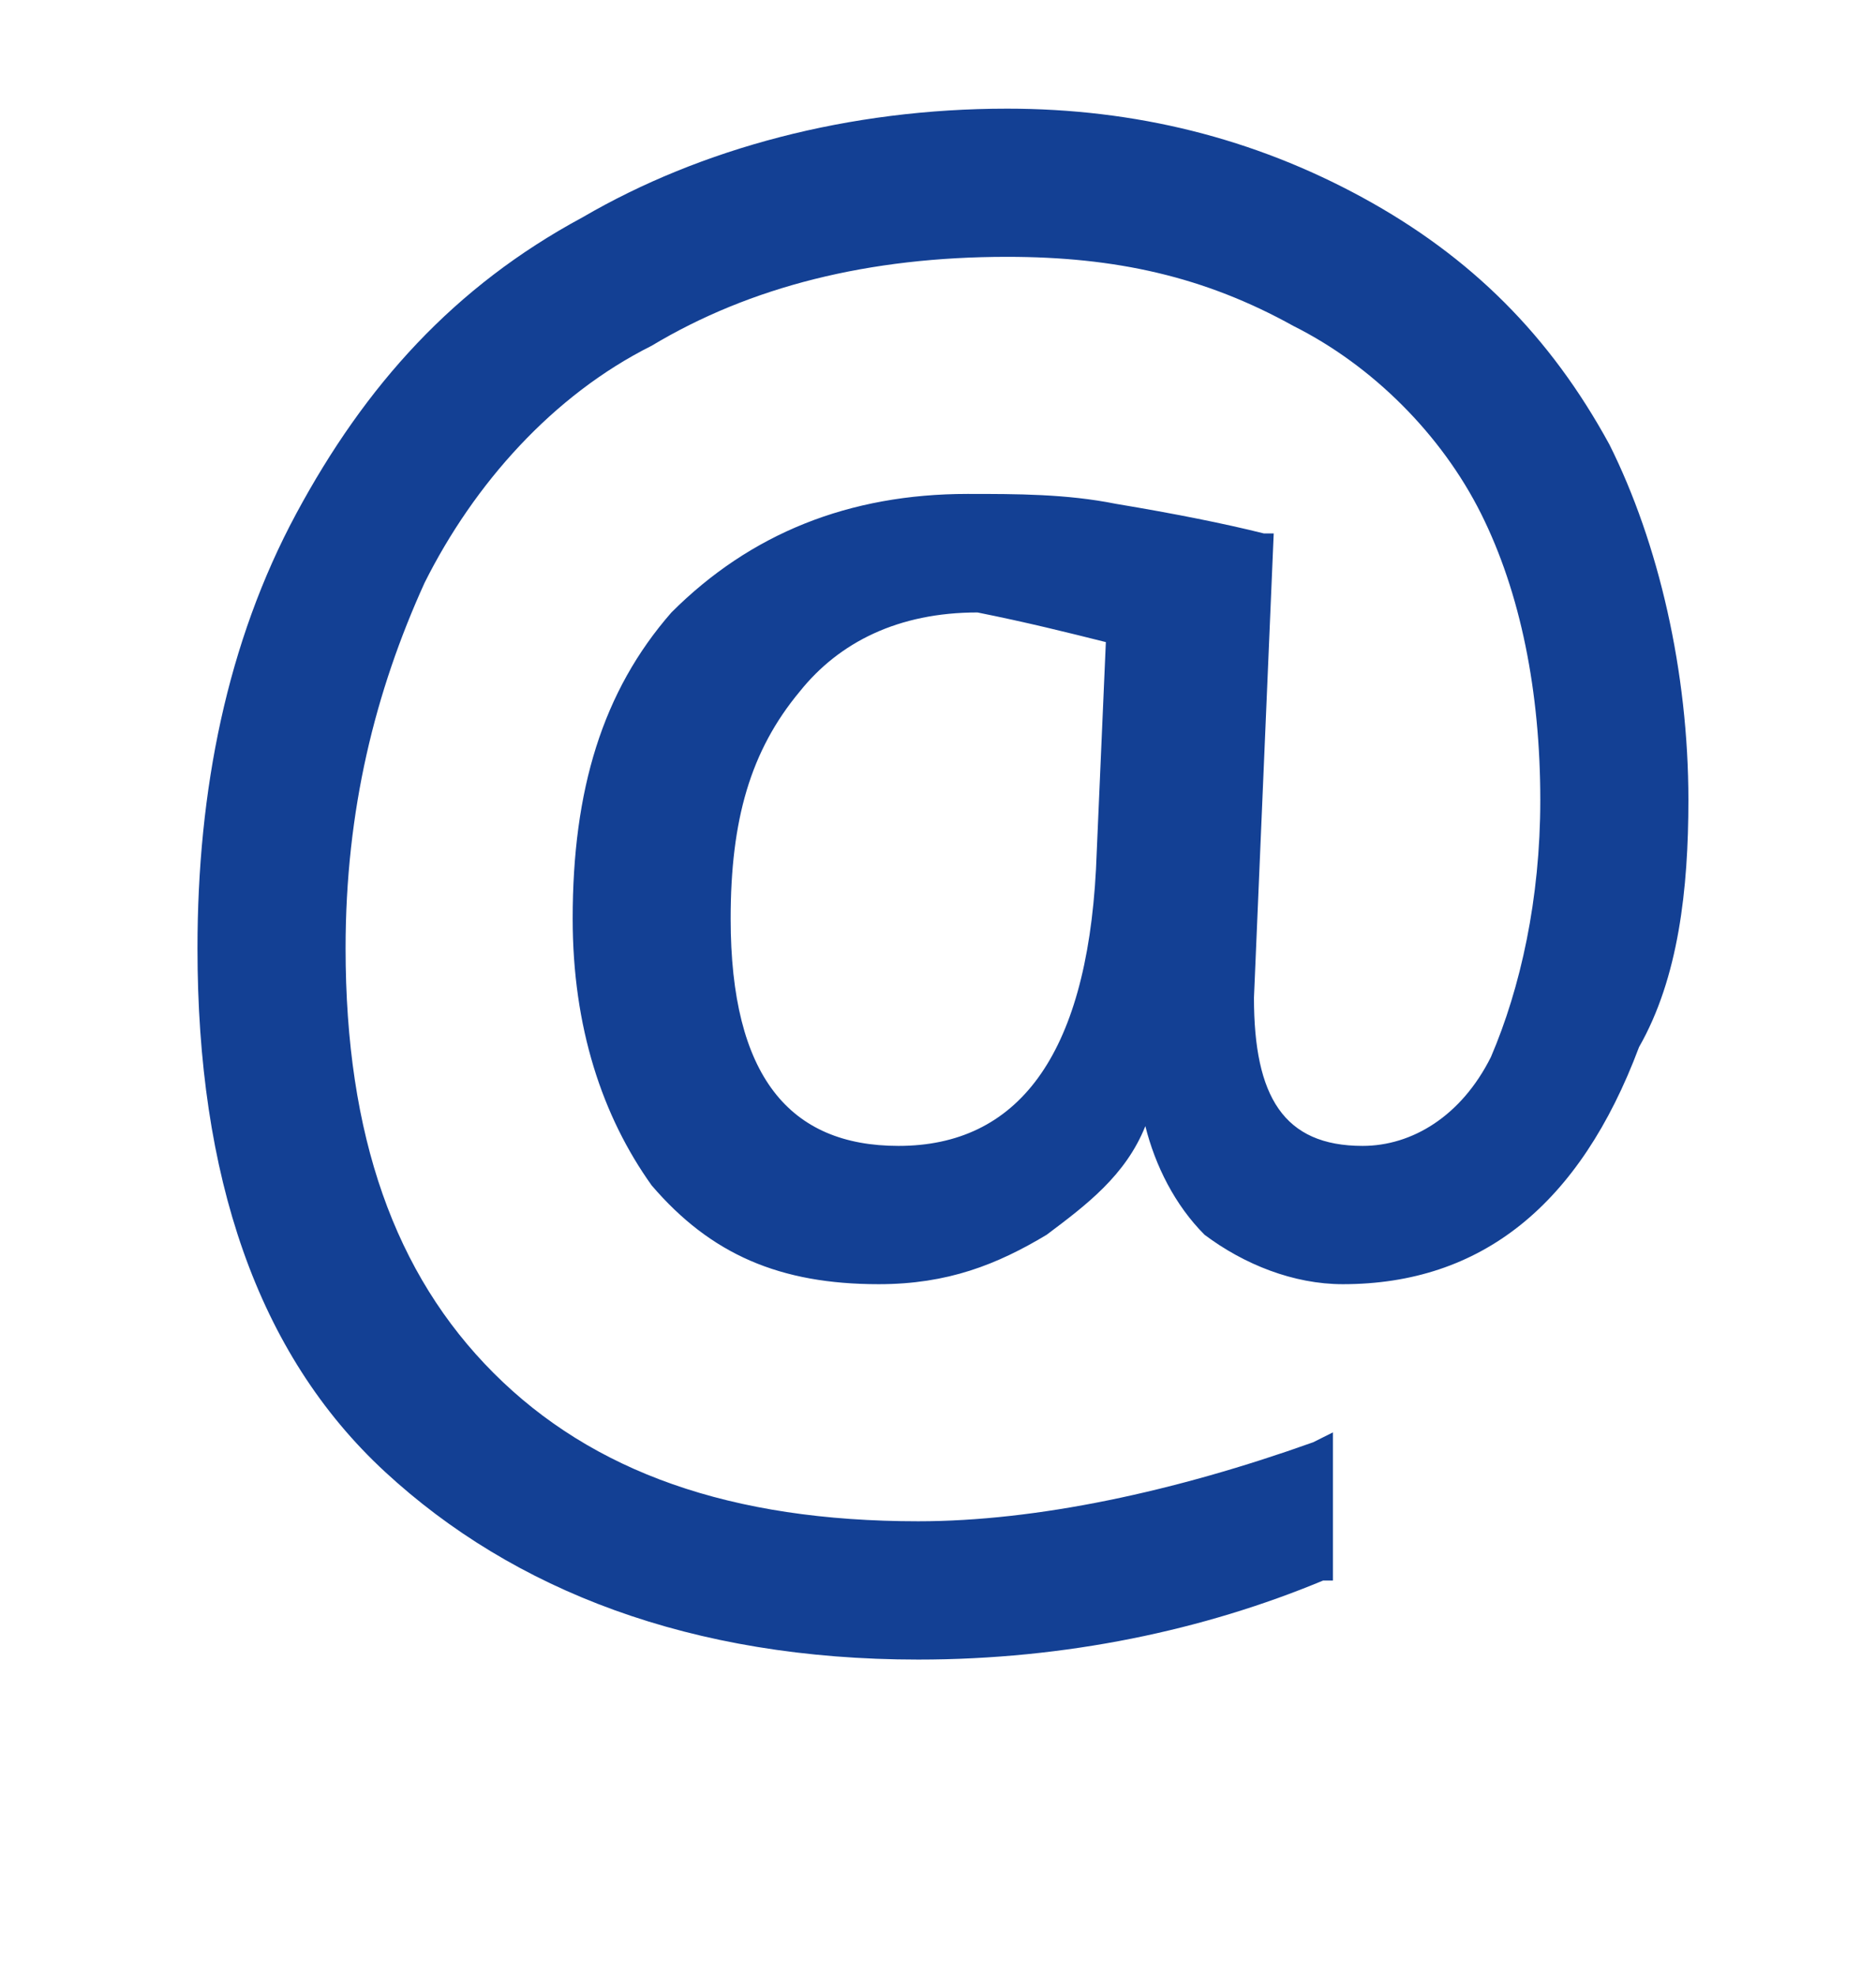 <?xml version="1.0" encoding="utf-8"?>
<!-- Generator: $$$/GeneralStr/196=Adobe Illustrator 27.6.0, SVG Export Plug-In . SVG Version: 6.00 Build 0)  -->
<svg version="1.1" id="Ebene_1" xmlns="http://www.w3.org/2000/svg" xmlns:xlink="http://www.w3.org/1999/xlink" x="0px" y="0px"
	 viewBox="0 0 19 20" style="enable-background:new 0 0 19 20;" xml:space="preserve">
<style type="text/css">
	.st0{fill:#134094;}
</style>
<path class="st0" d="M16.3,4.5c-0.6-1.1-1.4-1.9-2.5-2.5c-1.1-0.6-2.3-0.9-3.6-0.9c-1.6,0-3.1,0.4-4.3,1.1c-1.3,0.7-2.2,1.7-2.9,3
	c-0.7,1.3-1,2.8-1,4.4c0,2.3,0.6,4.1,1.9,5.3s3.1,1.9,5.4,1.9c1.5,0,2.9-0.3,4.1-0.8l0.1,0v-1.5l-0.2,0.1c-1.4,0.5-2.8,0.8-4,0.8
	c-1.9,0-3.3-0.5-4.3-1.5c-1-1-1.5-2.4-1.5-4.3c0-1.4,0.3-2.6,0.8-3.7c0.5-1,1.3-1.9,2.3-2.4c1-0.6,2.2-0.9,3.6-0.9
	c1.1,0,2,0.2,2.9,0.7c0.8,0.4,1.5,1.1,1.9,1.9C15.4,6,15.6,7,15.6,8.1c0,1-0.2,1.9-0.5,2.6c-0.3,0.6-0.8,0.9-1.3,0.9
	c-0.8,0-1.1-0.5-1.1-1.5l0.2-4.7l-0.1,0c-0.4-0.1-0.9-0.2-1.5-0.3c-0.5-0.1-1-0.1-1.5-0.1c-1.2,0-2.2,0.4-3,1.2C6.1,7,5.8,8,5.8,9.3
	c0,1.1,0.3,2,0.8,2.7c0.6,0.7,1.3,1,2.3,1c0.7,0,1.2-0.2,1.7-0.5c0.4-0.3,0.8-0.6,1-1.1c0.1,0.4,0.3,0.8,0.6,1.1
	c0.4,0.3,0.9,0.5,1.4,0.5c0.7,0,1.3-0.2,1.8-0.6c0.5-0.4,0.9-1,1.2-1.8C17,9.9,17.1,9,17.1,8.1C17.1,6.8,16.8,5.5,16.3,4.5z
	 M11.2,6.5l-0.1,2.3c-0.1,1.9-0.8,2.8-2,2.8c-1.1,0-1.7-0.7-1.7-2.3c0-1,0.2-1.7,0.7-2.3c0.4-0.5,1-0.8,1.8-0.8
	C10.4,6.3,10.8,6.4,11.2,6.5z"/>
</svg>
